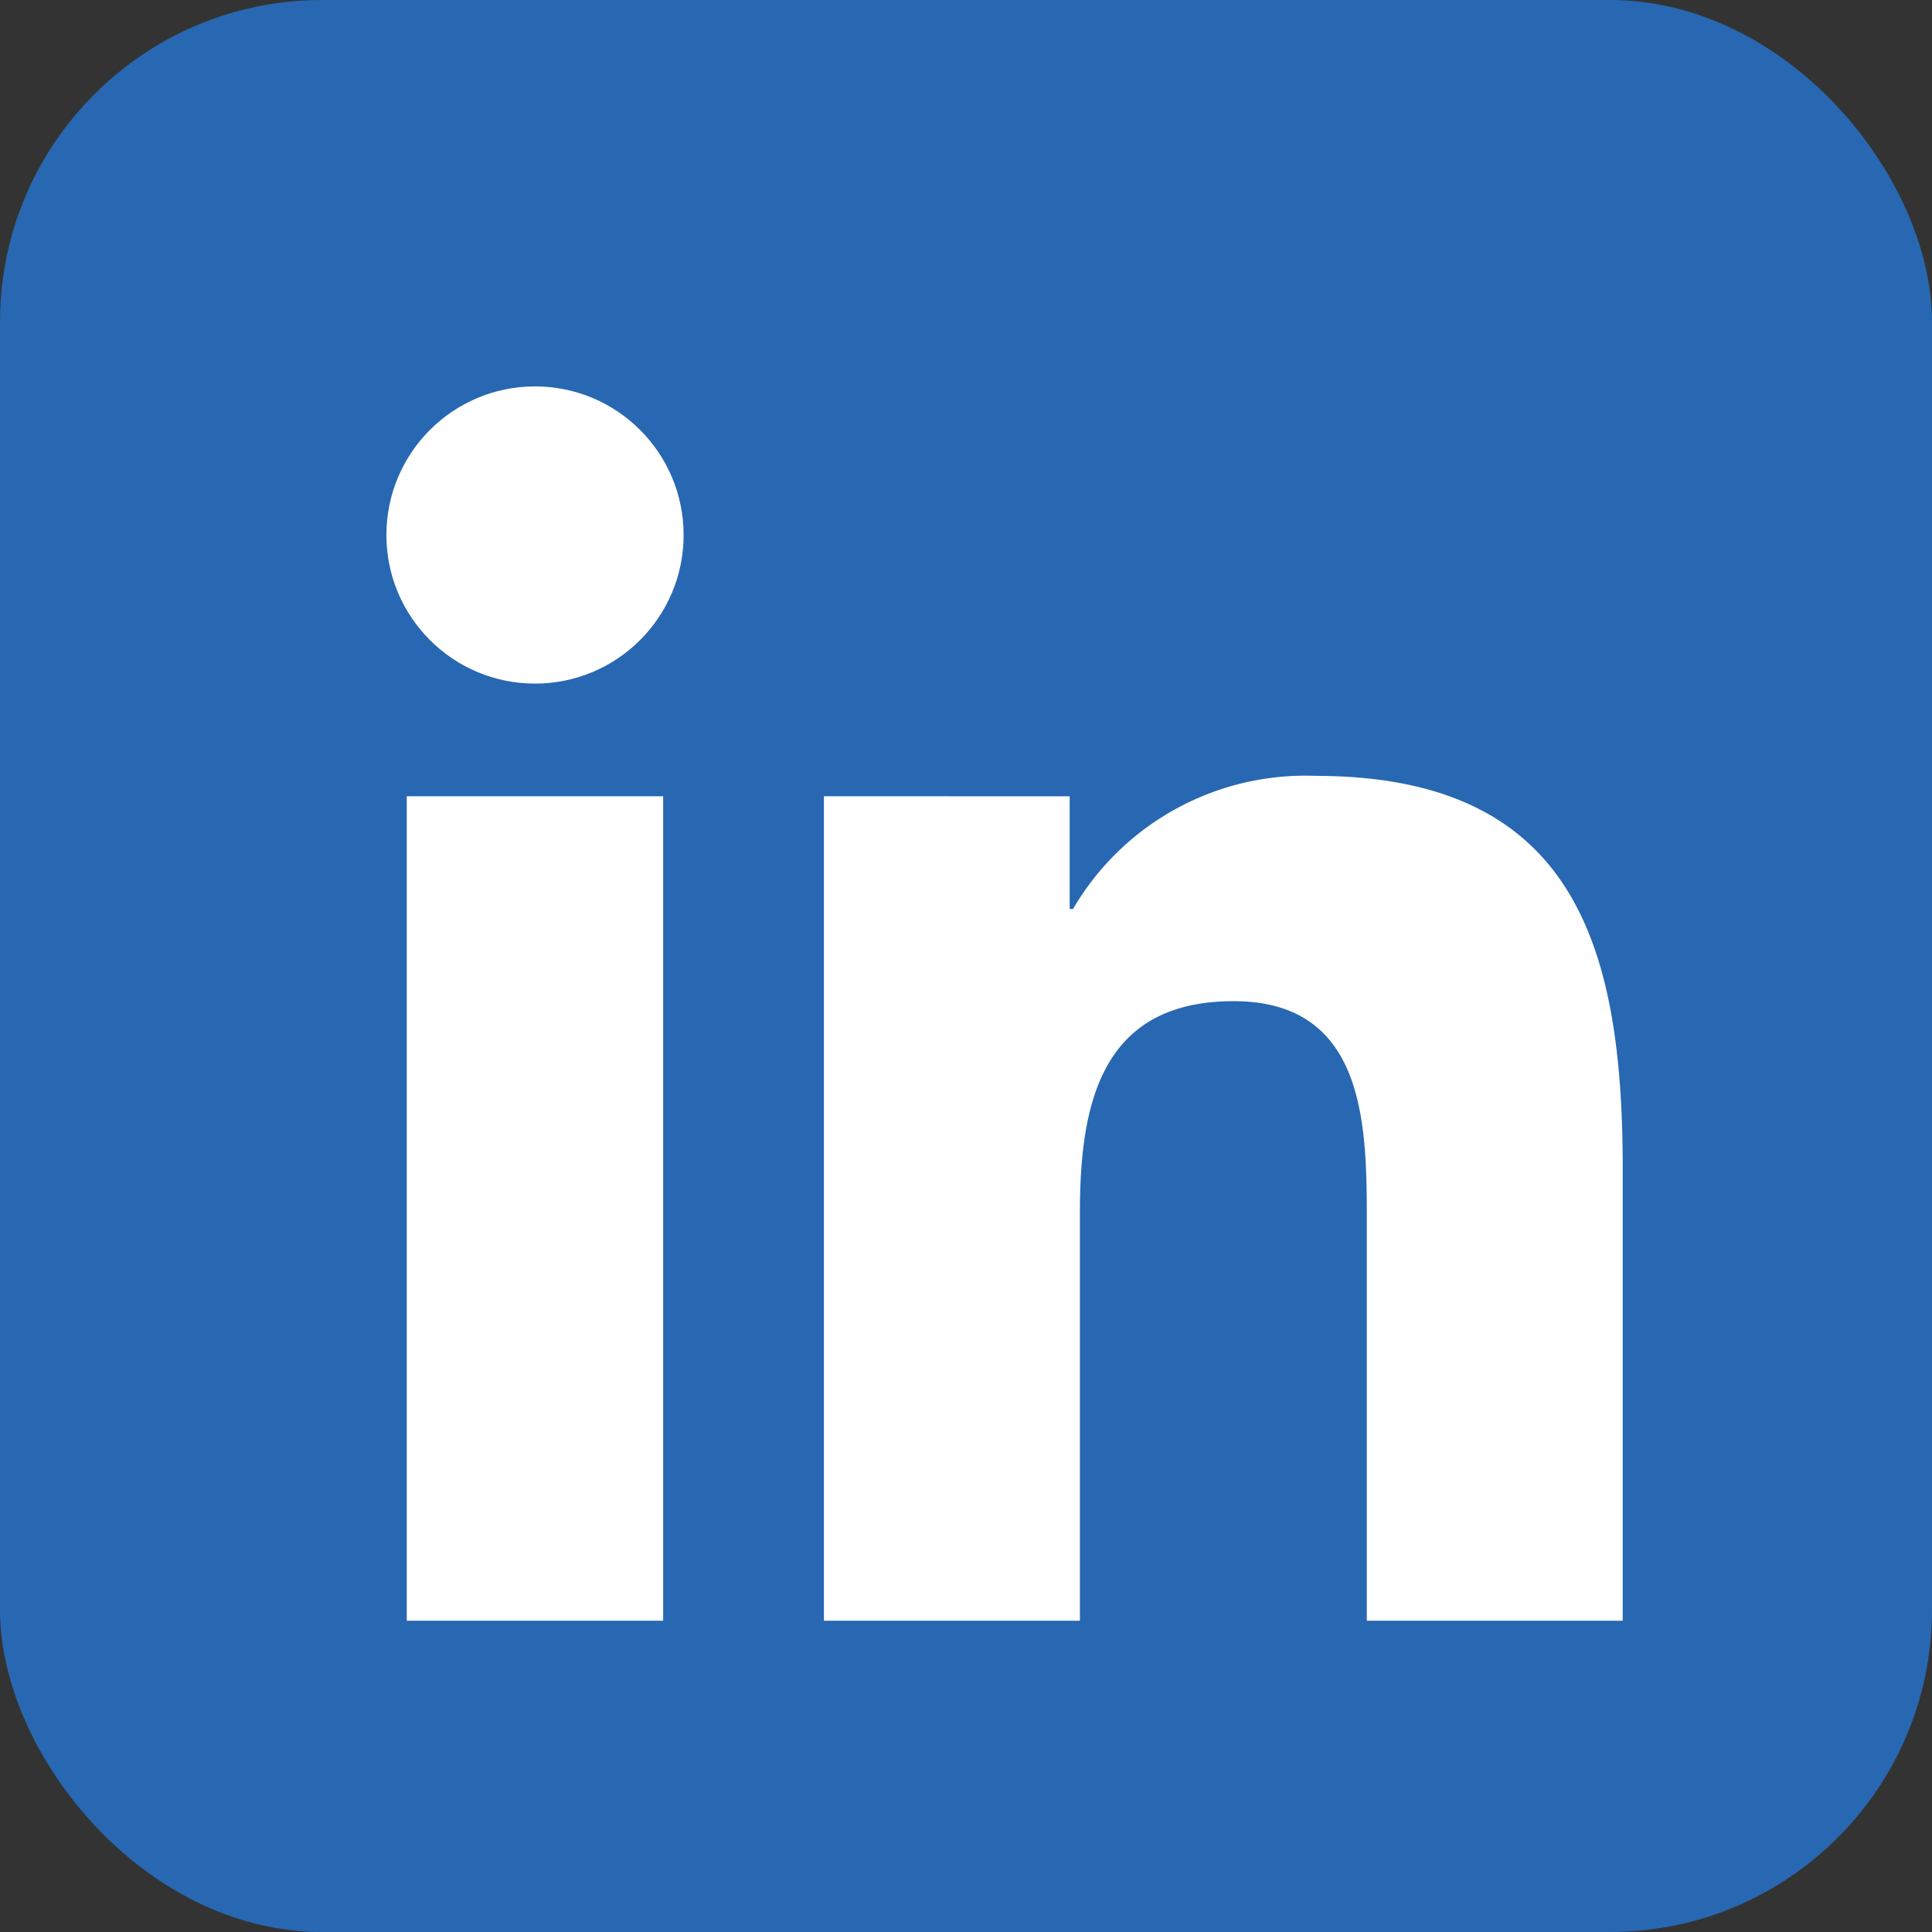 <svg xmlns="http://www.w3.org/2000/svg" width="24" height="24" viewBox="0 0 24 24">
  <rect x="0" y="0" width="24" height="24" fill="#333333" stroke="none"/>
  <g id="linkedin" transform="translate(-786 -335)">
    <rect id="Rectangle_38" data-name="Rectangle 38" width="24" height="24" rx="4" transform="translate(786 335)" fill="#2867b2"/>
    <g id="bxl-linkedin" transform="translate(790.8 339.8)">
      <circle id="Ellipse_17" data-name="Ellipse 17" cx="1.846" cy="1.846" r="1.846" transform="translate(0 0)" fill="#fff"/>
      <path id="Path_28" data-name="Path 28" d="M8.277,8.808V19.05h3.18V13.985c0-1.336.251-2.631,1.909-2.631,1.634,0,1.655,1.528,1.655,2.715v4.981H18.2V13.434c0-2.759-.594-4.879-3.819-4.879a3.344,3.344,0,0,0-3.01,1.654H11.33v-1.4Zm-5.182,0H6.28V19.05H3.095Z" transform="translate(-2.842 -3.717)" fill="#fff"/>
    </g>
  </g>
</svg>
